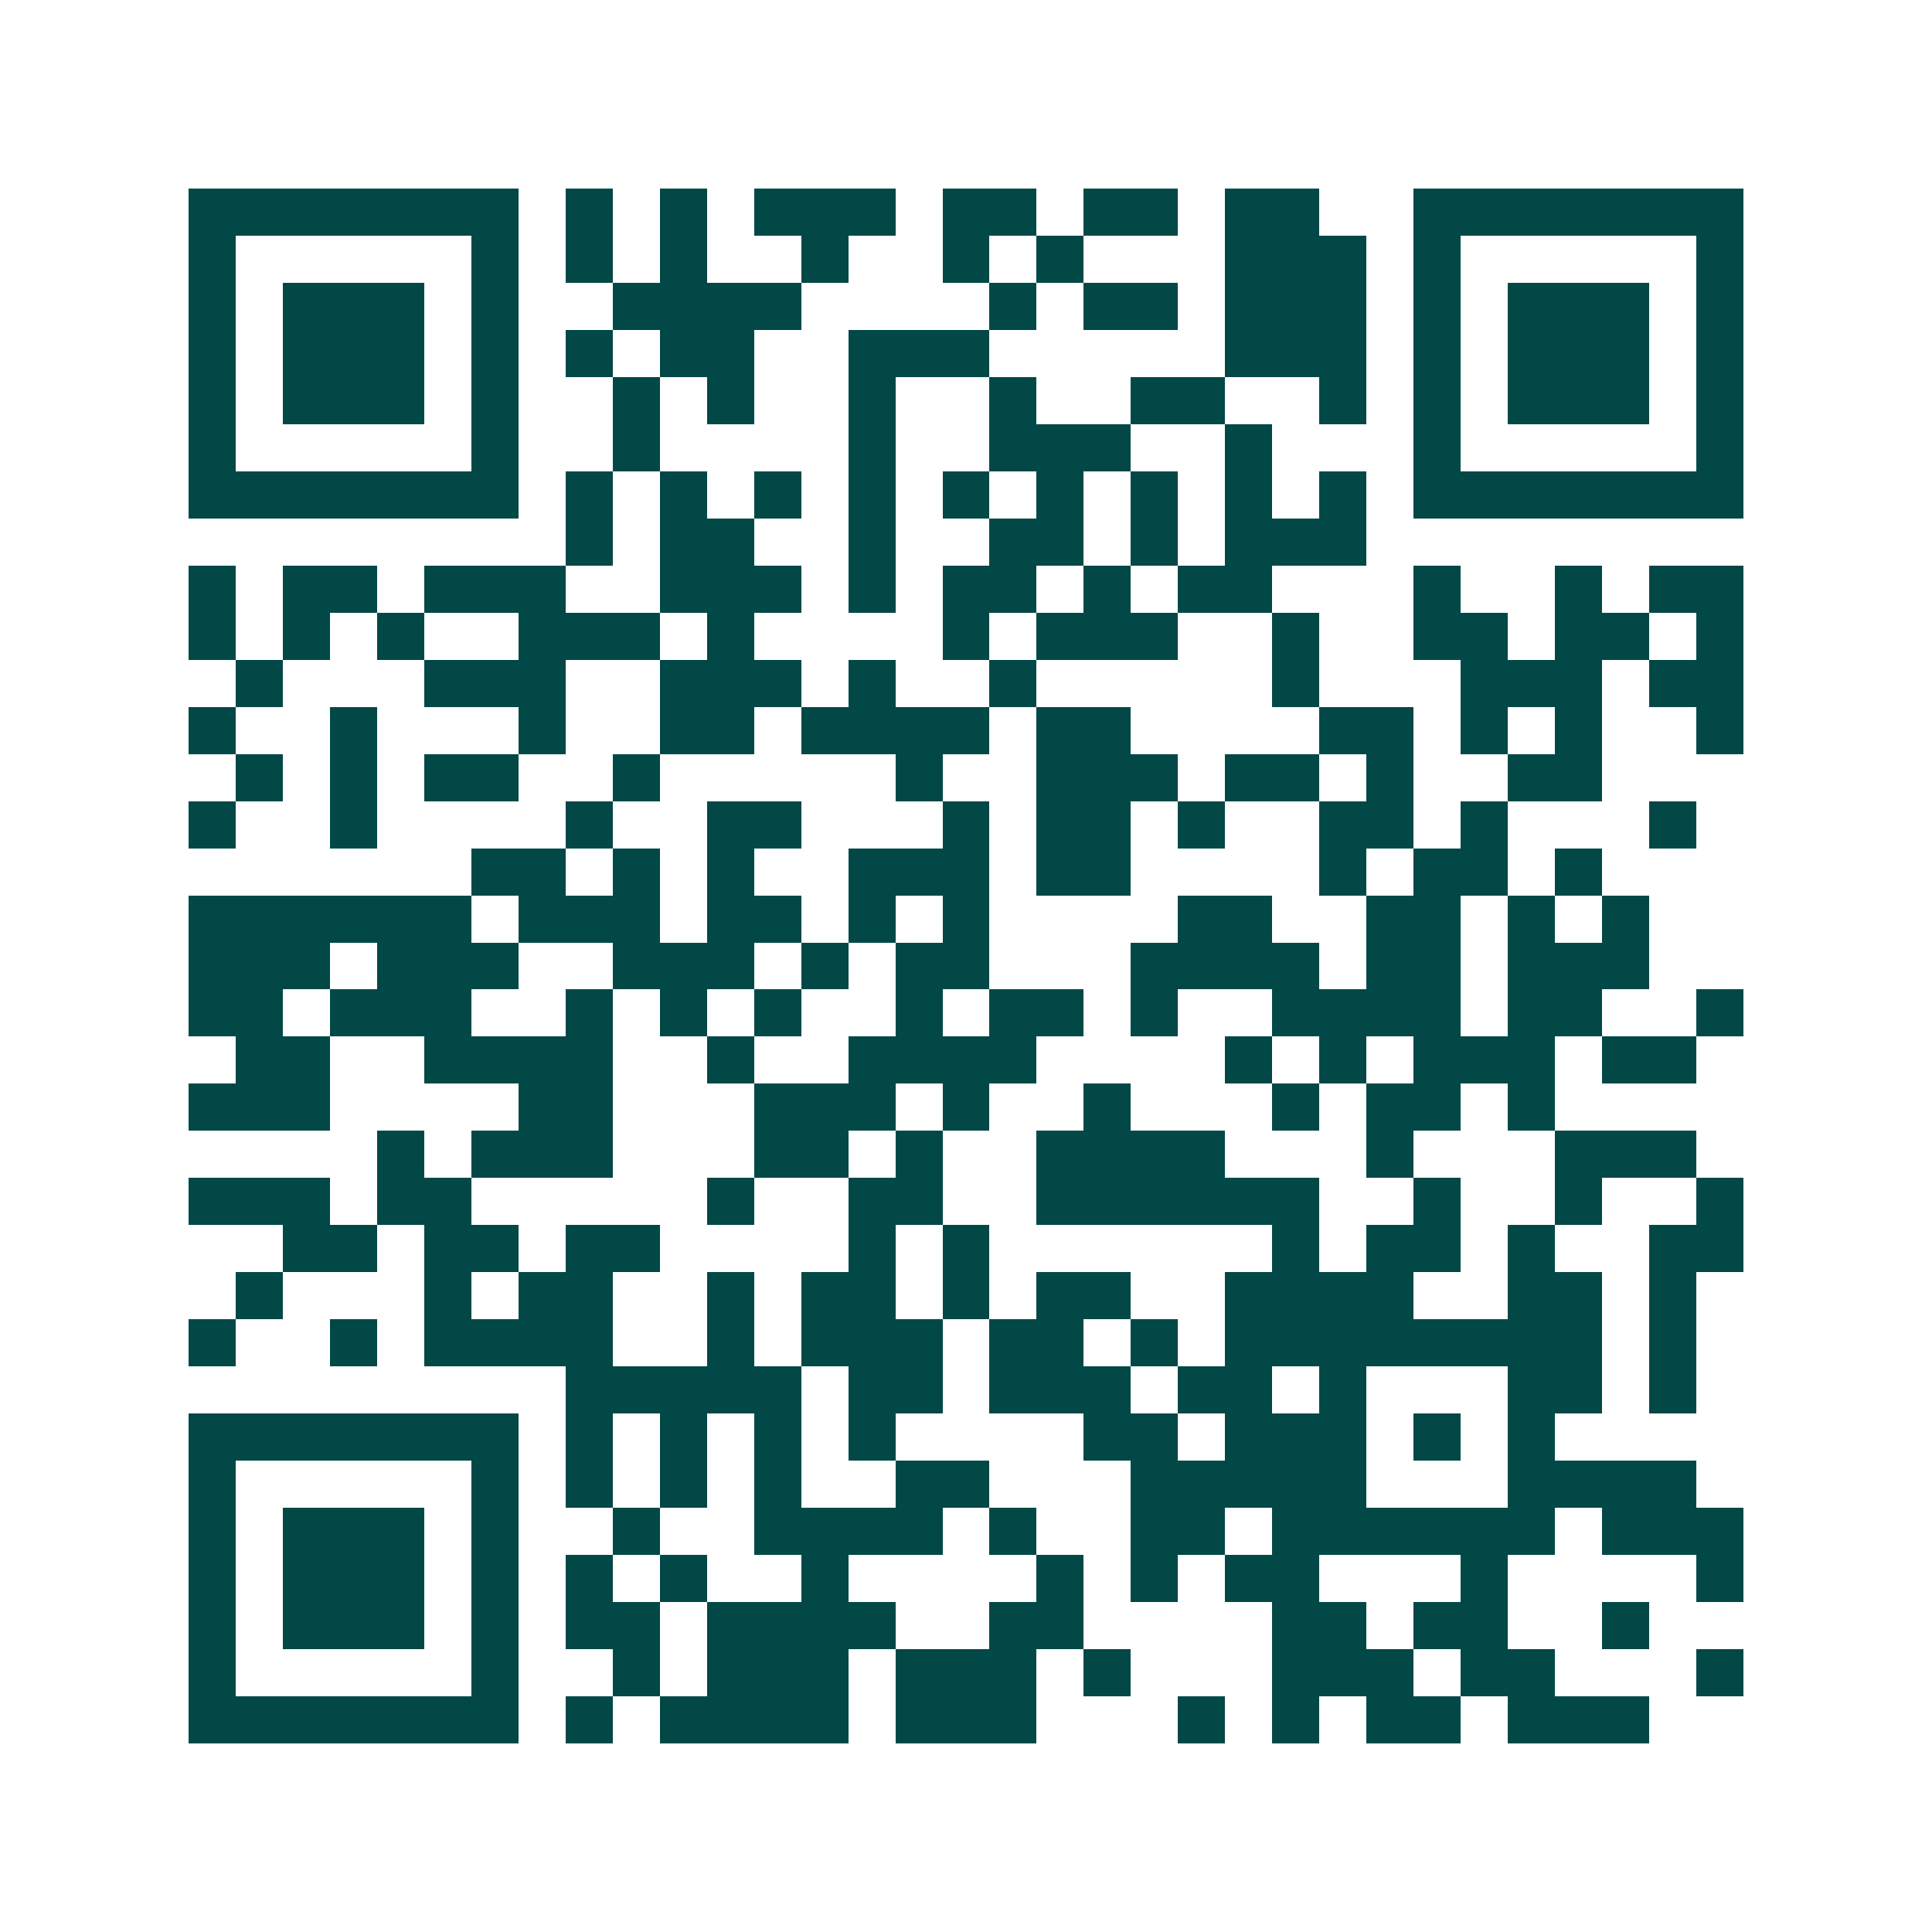 <svg xmlns="http://www.w3.org/2000/svg" width="200" height="200" viewBox="0 0 41 41" shape-rendering="crispEdges"><path fill="#ffffff" d="M0 0h41v41H0z"/><path stroke="#014847" d="M4 4.5h7m1 0h1m1 0h1m1 0h3m1 0h2m1 0h2m1 0h2m2 0h7M4 5.5h1m5 0h1m1 0h1m1 0h1m2 0h1m2 0h1m1 0h1m3 0h3m1 0h1m5 0h1M4 6.5h1m1 0h3m1 0h1m2 0h4m4 0h1m1 0h2m1 0h3m1 0h1m1 0h3m1 0h1M4 7.5h1m1 0h3m1 0h1m1 0h1m1 0h2m2 0h3m5 0h3m1 0h1m1 0h3m1 0h1M4 8.5h1m1 0h3m1 0h1m2 0h1m1 0h1m2 0h1m2 0h1m2 0h2m2 0h1m1 0h1m1 0h3m1 0h1M4 9.5h1m5 0h1m2 0h1m4 0h1m2 0h3m2 0h1m3 0h1m5 0h1M4 10.5h7m1 0h1m1 0h1m1 0h1m1 0h1m1 0h1m1 0h1m1 0h1m1 0h1m1 0h1m1 0h7M12 11.5h1m1 0h2m2 0h1m2 0h2m1 0h1m1 0h3M4 12.5h1m1 0h2m1 0h3m2 0h3m1 0h1m1 0h2m1 0h1m1 0h2m3 0h1m2 0h1m1 0h2M4 13.5h1m1 0h1m1 0h1m2 0h3m1 0h1m4 0h1m1 0h3m2 0h1m2 0h2m1 0h2m1 0h1M5 14.5h1m3 0h3m2 0h3m1 0h1m2 0h1m5 0h1m3 0h3m1 0h2M4 15.5h1m2 0h1m3 0h1m2 0h2m1 0h4m1 0h2m4 0h2m1 0h1m1 0h1m2 0h1M5 16.5h1m1 0h1m1 0h2m2 0h1m5 0h1m2 0h3m1 0h2m1 0h1m2 0h2M4 17.5h1m2 0h1m4 0h1m2 0h2m3 0h1m1 0h2m1 0h1m2 0h2m1 0h1m3 0h1M10 18.5h2m1 0h1m1 0h1m2 0h3m1 0h2m4 0h1m1 0h2m1 0h1M4 19.5h6m1 0h3m1 0h2m1 0h1m1 0h1m4 0h2m2 0h2m1 0h1m1 0h1M4 20.5h3m1 0h3m2 0h3m1 0h1m1 0h2m3 0h4m1 0h2m1 0h3M4 21.5h2m1 0h3m2 0h1m1 0h1m1 0h1m2 0h1m1 0h2m1 0h1m2 0h4m1 0h2m2 0h1M5 22.5h2m2 0h4m2 0h1m2 0h4m4 0h1m1 0h1m1 0h3m1 0h2M4 23.5h3m4 0h2m3 0h3m1 0h1m2 0h1m3 0h1m1 0h2m1 0h1M8 24.5h1m1 0h3m3 0h2m1 0h1m2 0h4m3 0h1m3 0h3M4 25.5h3m1 0h2m5 0h1m2 0h2m2 0h6m2 0h1m2 0h1m2 0h1M6 26.5h2m1 0h2m1 0h2m4 0h1m1 0h1m6 0h1m1 0h2m1 0h1m2 0h2M5 27.5h1m3 0h1m1 0h2m2 0h1m1 0h2m1 0h1m1 0h2m2 0h4m2 0h2m1 0h1M4 28.5h1m2 0h1m1 0h4m2 0h1m1 0h3m1 0h2m1 0h1m1 0h8m1 0h1M12 29.5h5m1 0h2m1 0h3m1 0h2m1 0h1m3 0h2m1 0h1M4 30.5h7m1 0h1m1 0h1m1 0h1m1 0h1m4 0h2m1 0h3m1 0h1m1 0h1M4 31.5h1m5 0h1m1 0h1m1 0h1m1 0h1m2 0h2m3 0h5m3 0h4M4 32.5h1m1 0h3m1 0h1m2 0h1m2 0h4m1 0h1m2 0h2m1 0h6m1 0h3M4 33.5h1m1 0h3m1 0h1m1 0h1m1 0h1m2 0h1m4 0h1m1 0h1m1 0h2m3 0h1m4 0h1M4 34.5h1m1 0h3m1 0h1m1 0h2m1 0h4m2 0h2m4 0h2m1 0h2m2 0h1M4 35.5h1m5 0h1m2 0h1m1 0h3m1 0h3m1 0h1m3 0h3m1 0h2m3 0h1M4 36.5h7m1 0h1m1 0h4m1 0h3m3 0h1m1 0h1m1 0h2m1 0h3"/></svg>
